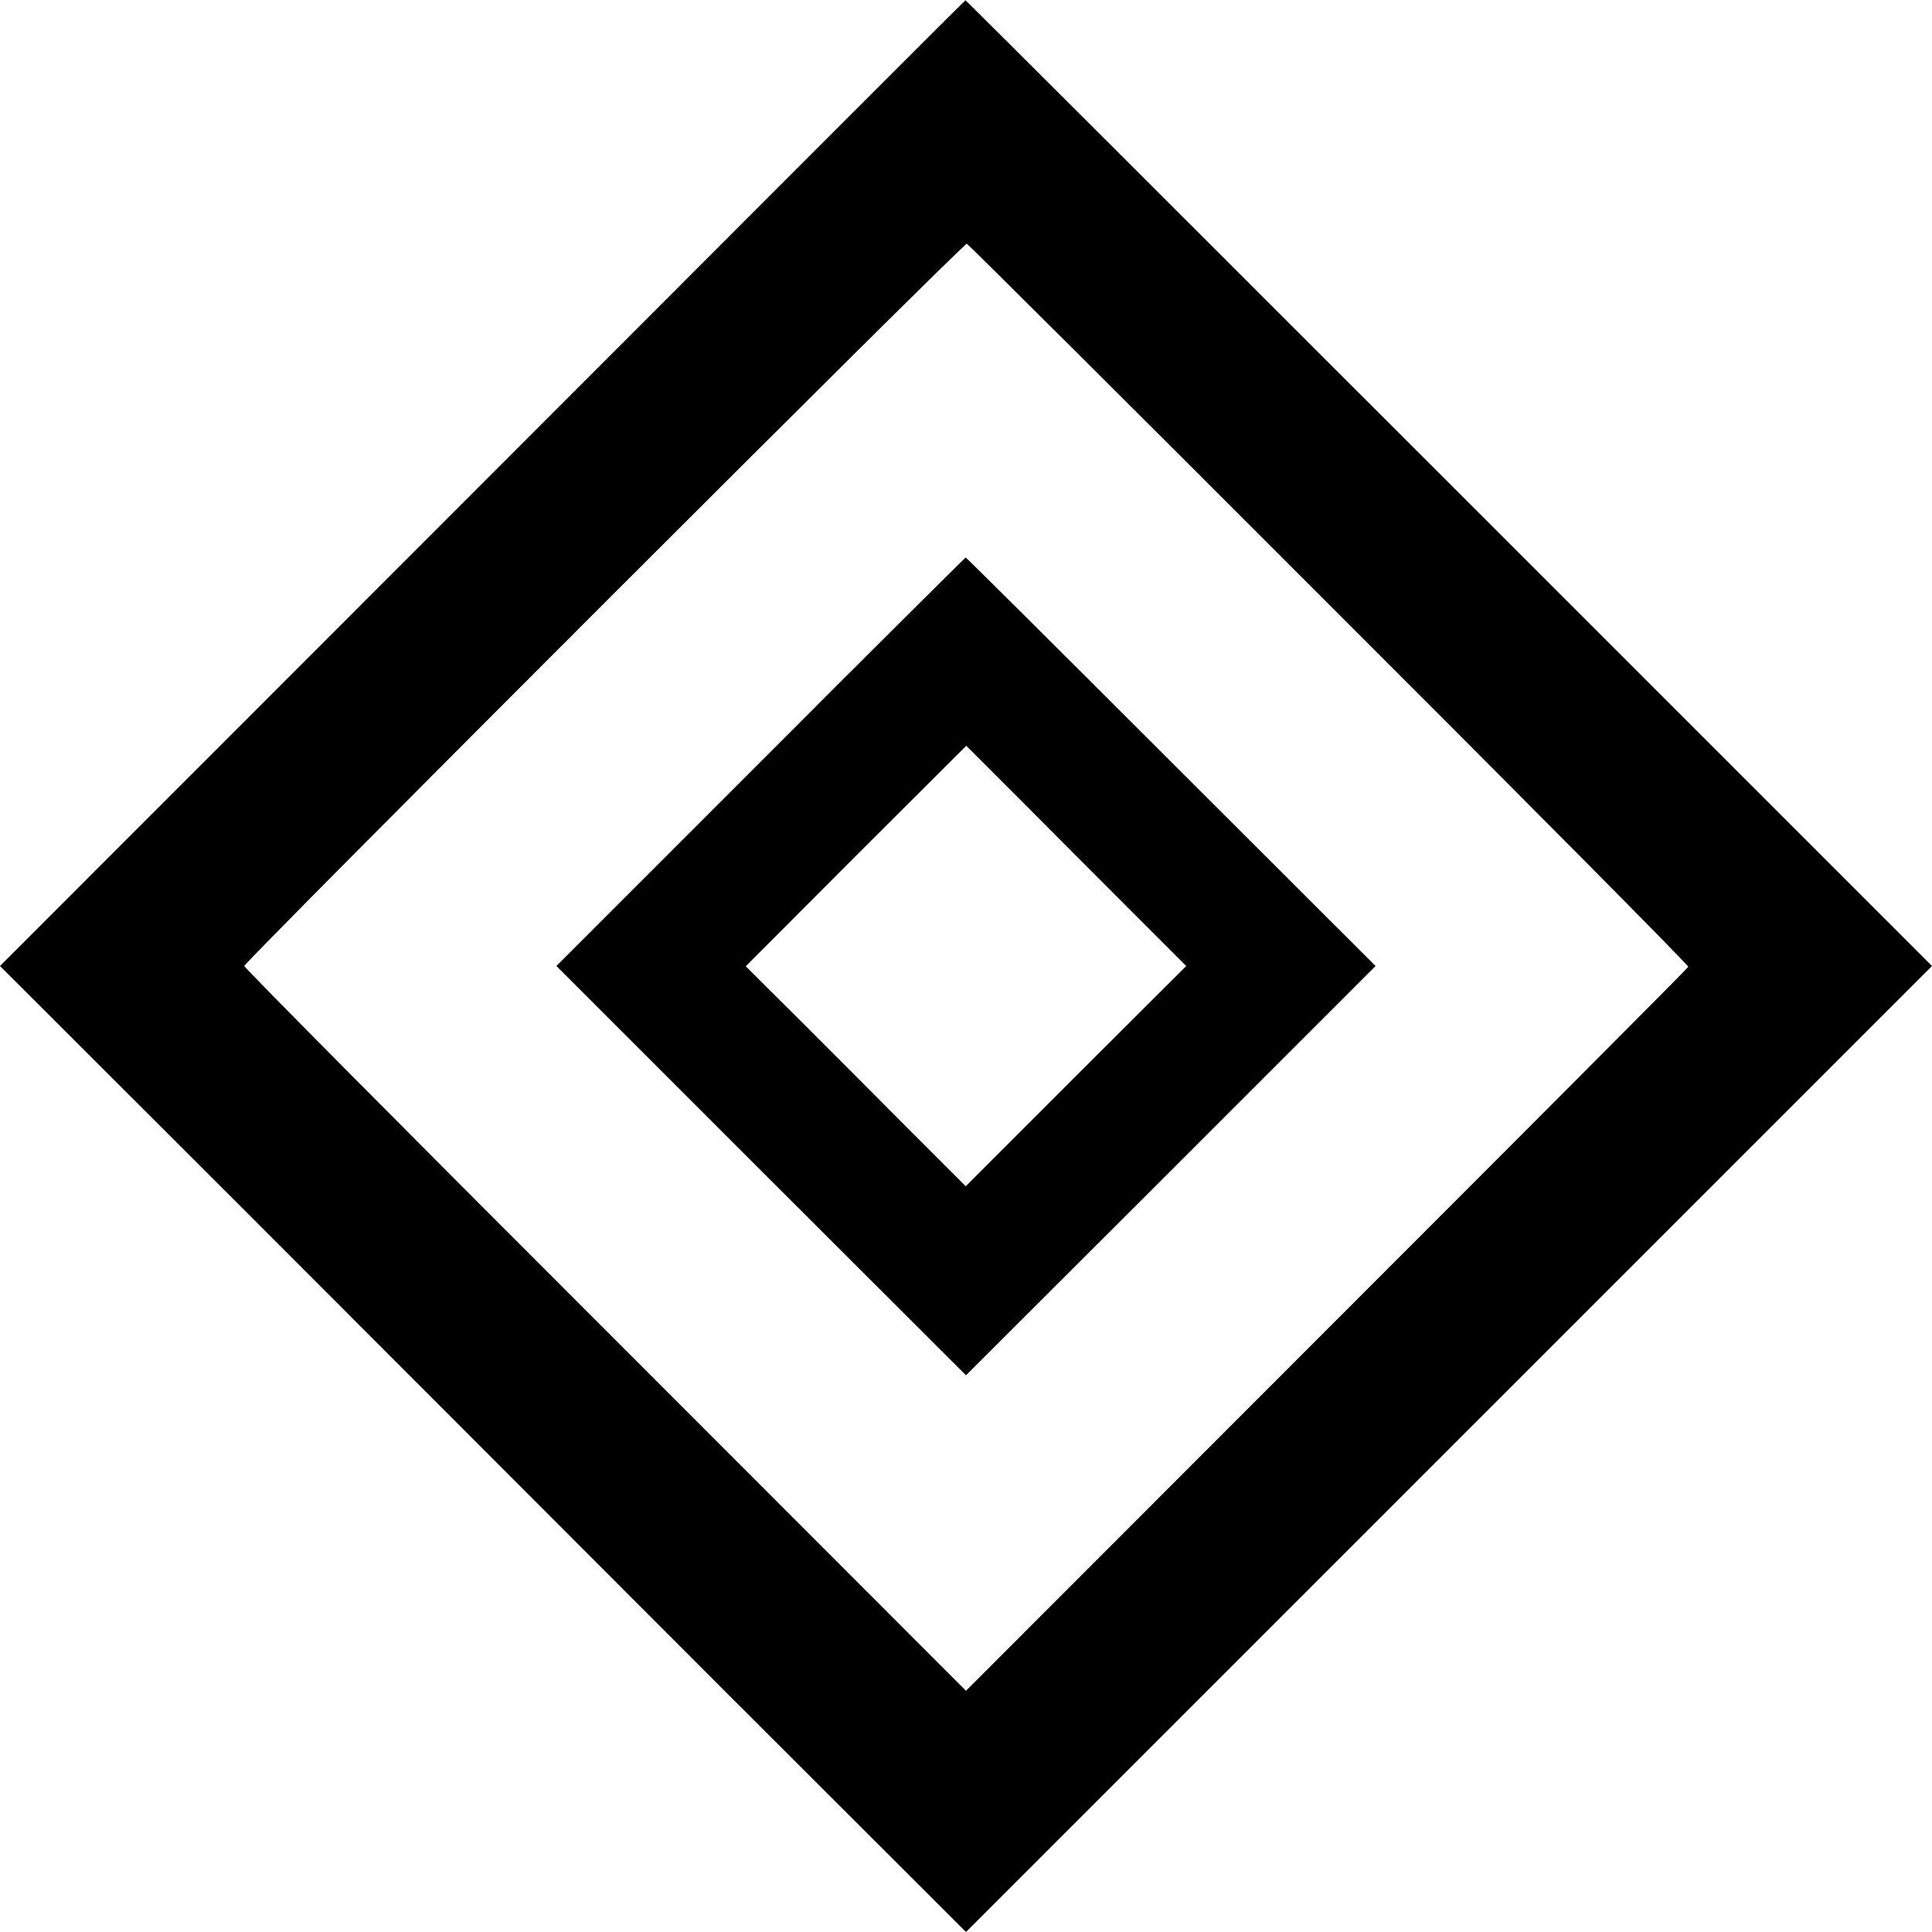 <?xml version="1.0" standalone="no"?>
<!DOCTYPE svg PUBLIC "-//W3C//DTD SVG 20010904//EN"
 "http://www.w3.org/TR/2001/REC-SVG-20010904/DTD/svg10.dtd">
<svg version="1.0" xmlns="http://www.w3.org/2000/svg"
 width="700pt" height="700pt" viewBox="0 0 700 700"
 preserveAspectRatio="xMidYMid meet">
<g transform="translate(0,700) scale(0.1,-0.1)"
fill="#000000" stroke="none">
<path d="M1748 5249 l-1748 -1749 878 -877 c482 -483 1270 -1271 1749 -1751
l873 -872 1750 1750 1750 1750 -1750 1750 c-962 962 -1751 1750 -1752 1749 -2
0 -789 -788 -1750 -1750z m3067 -439 c718 -717 1304 -1308 1302 -1313 -1 -4
-591 -596 -1310 -1315 l-1307 -1308 -1307 1308 c-720 719 -1308 1312 -1308
1318 0 14 2607 2621 2618 2617 4 -1 595 -589 1312 -1307z"/>
<path d="M2756 4240 l-740 -740 742 -742 742 -741 742 741 742 742 -741 740
c-407 407 -742 740 -744 740 -2 0 -337 -333 -743 -740z m1340 -538 l202 -202
-400 -399 -399 -399 -197 197 c-108 109 -288 289 -398 399 l-202 201 399 400
400 399 197 -197 c108 -109 288 -289 398 -399z"/>
</g>
</svg>
